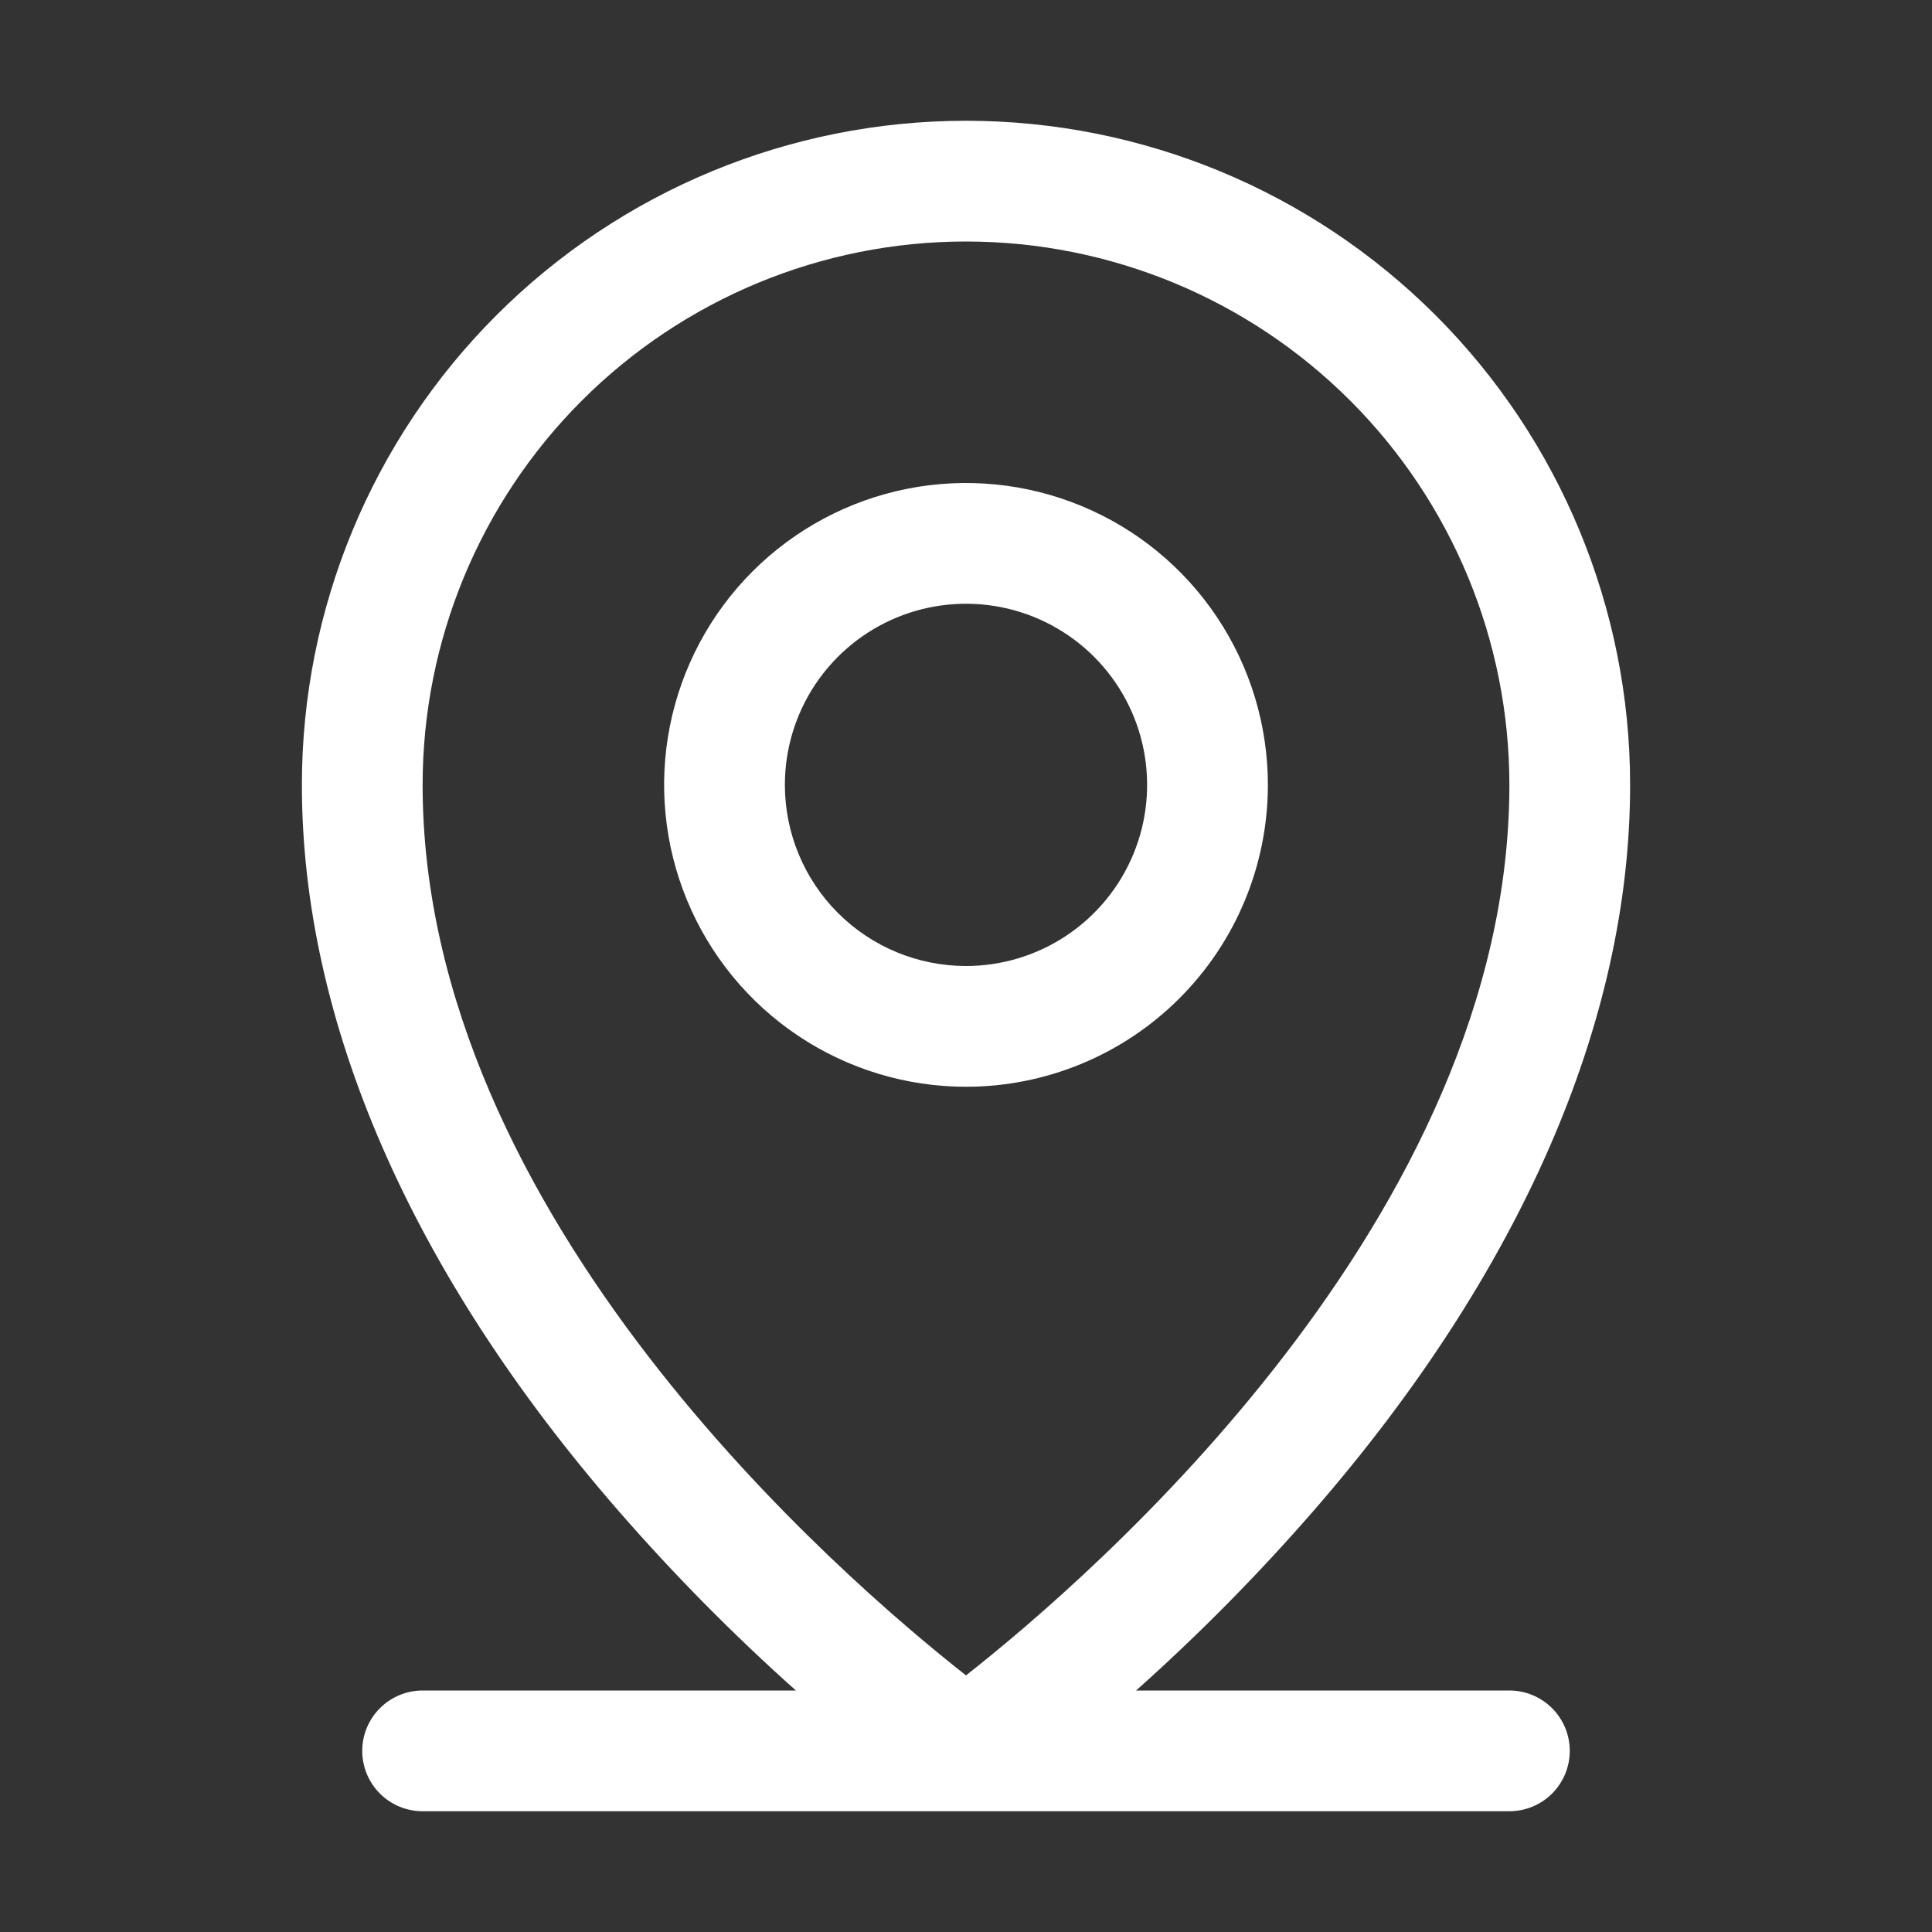<svg width="71" height="71" viewBox="0 0 71 71" fill="none" xmlns="http://www.w3.org/2000/svg">
<rect x="0" y="0" width="71" height="71" fill="#333333" stroke="none"/>
<path d="M55.469 62.125H41.751C44.056 60.068 46.229 57.867 48.258 55.538C55.871 46.782 59.906 37.552 59.906 28.844C59.906 22.371 57.335 16.163 52.758 11.586C48.181 7.009 41.973 4.438 35.5 4.438C29.027 4.438 22.819 7.009 18.242 11.586C13.665 16.163 11.094 22.371 11.094 28.844C11.094 37.552 15.118 46.782 22.742 55.538C24.771 57.867 26.944 60.068 29.249 62.125H15.531C14.943 62.125 14.379 62.359 13.962 62.775C13.546 63.191 13.312 63.755 13.312 64.344C13.312 64.932 13.546 65.496 13.962 65.913C14.379 66.329 14.943 66.562 15.531 66.562H55.469C56.057 66.562 56.621 66.329 57.038 65.913C57.454 65.496 57.688 64.932 57.688 64.344C57.688 63.755 57.454 63.191 57.038 62.775C56.621 62.359 56.057 62.125 55.469 62.125ZM15.531 28.844C15.531 23.548 17.635 18.469 21.38 14.724C25.125 10.979 30.204 8.875 35.5 8.875C40.796 8.875 45.875 10.979 49.62 14.724C53.365 18.469 55.469 23.548 55.469 28.844C55.469 44.716 40.084 57.965 35.5 61.57C30.916 57.965 15.531 44.716 15.531 28.844ZM46.594 28.844C46.594 26.65 45.943 24.505 44.724 22.68C43.505 20.856 41.773 19.434 39.745 18.595C37.718 17.755 35.488 17.535 33.336 17.963C31.184 18.391 29.207 19.448 27.655 20.999C26.104 22.551 25.047 24.527 24.619 26.68C24.191 28.831 24.411 31.062 25.251 33.089C26.09 35.116 27.512 36.849 29.337 38.068C31.161 39.287 33.306 39.938 35.5 39.938C38.442 39.938 41.264 38.769 43.344 36.688C45.425 34.608 46.594 31.786 46.594 28.844ZM28.844 28.844C28.844 27.527 29.234 26.24 29.965 25.146C30.697 24.051 31.736 23.198 32.953 22.694C34.169 22.19 35.507 22.059 36.799 22.315C38.09 22.572 39.276 23.206 40.207 24.137C41.138 25.068 41.772 26.254 42.028 27.545C42.285 28.836 42.153 30.175 41.65 31.391C41.146 32.607 40.293 33.647 39.198 34.378C38.103 35.11 36.816 35.5 35.5 35.5C33.735 35.5 32.042 34.799 30.793 33.55C29.545 32.302 28.844 30.609 28.844 28.844Z" fill="white"/>
</svg>
